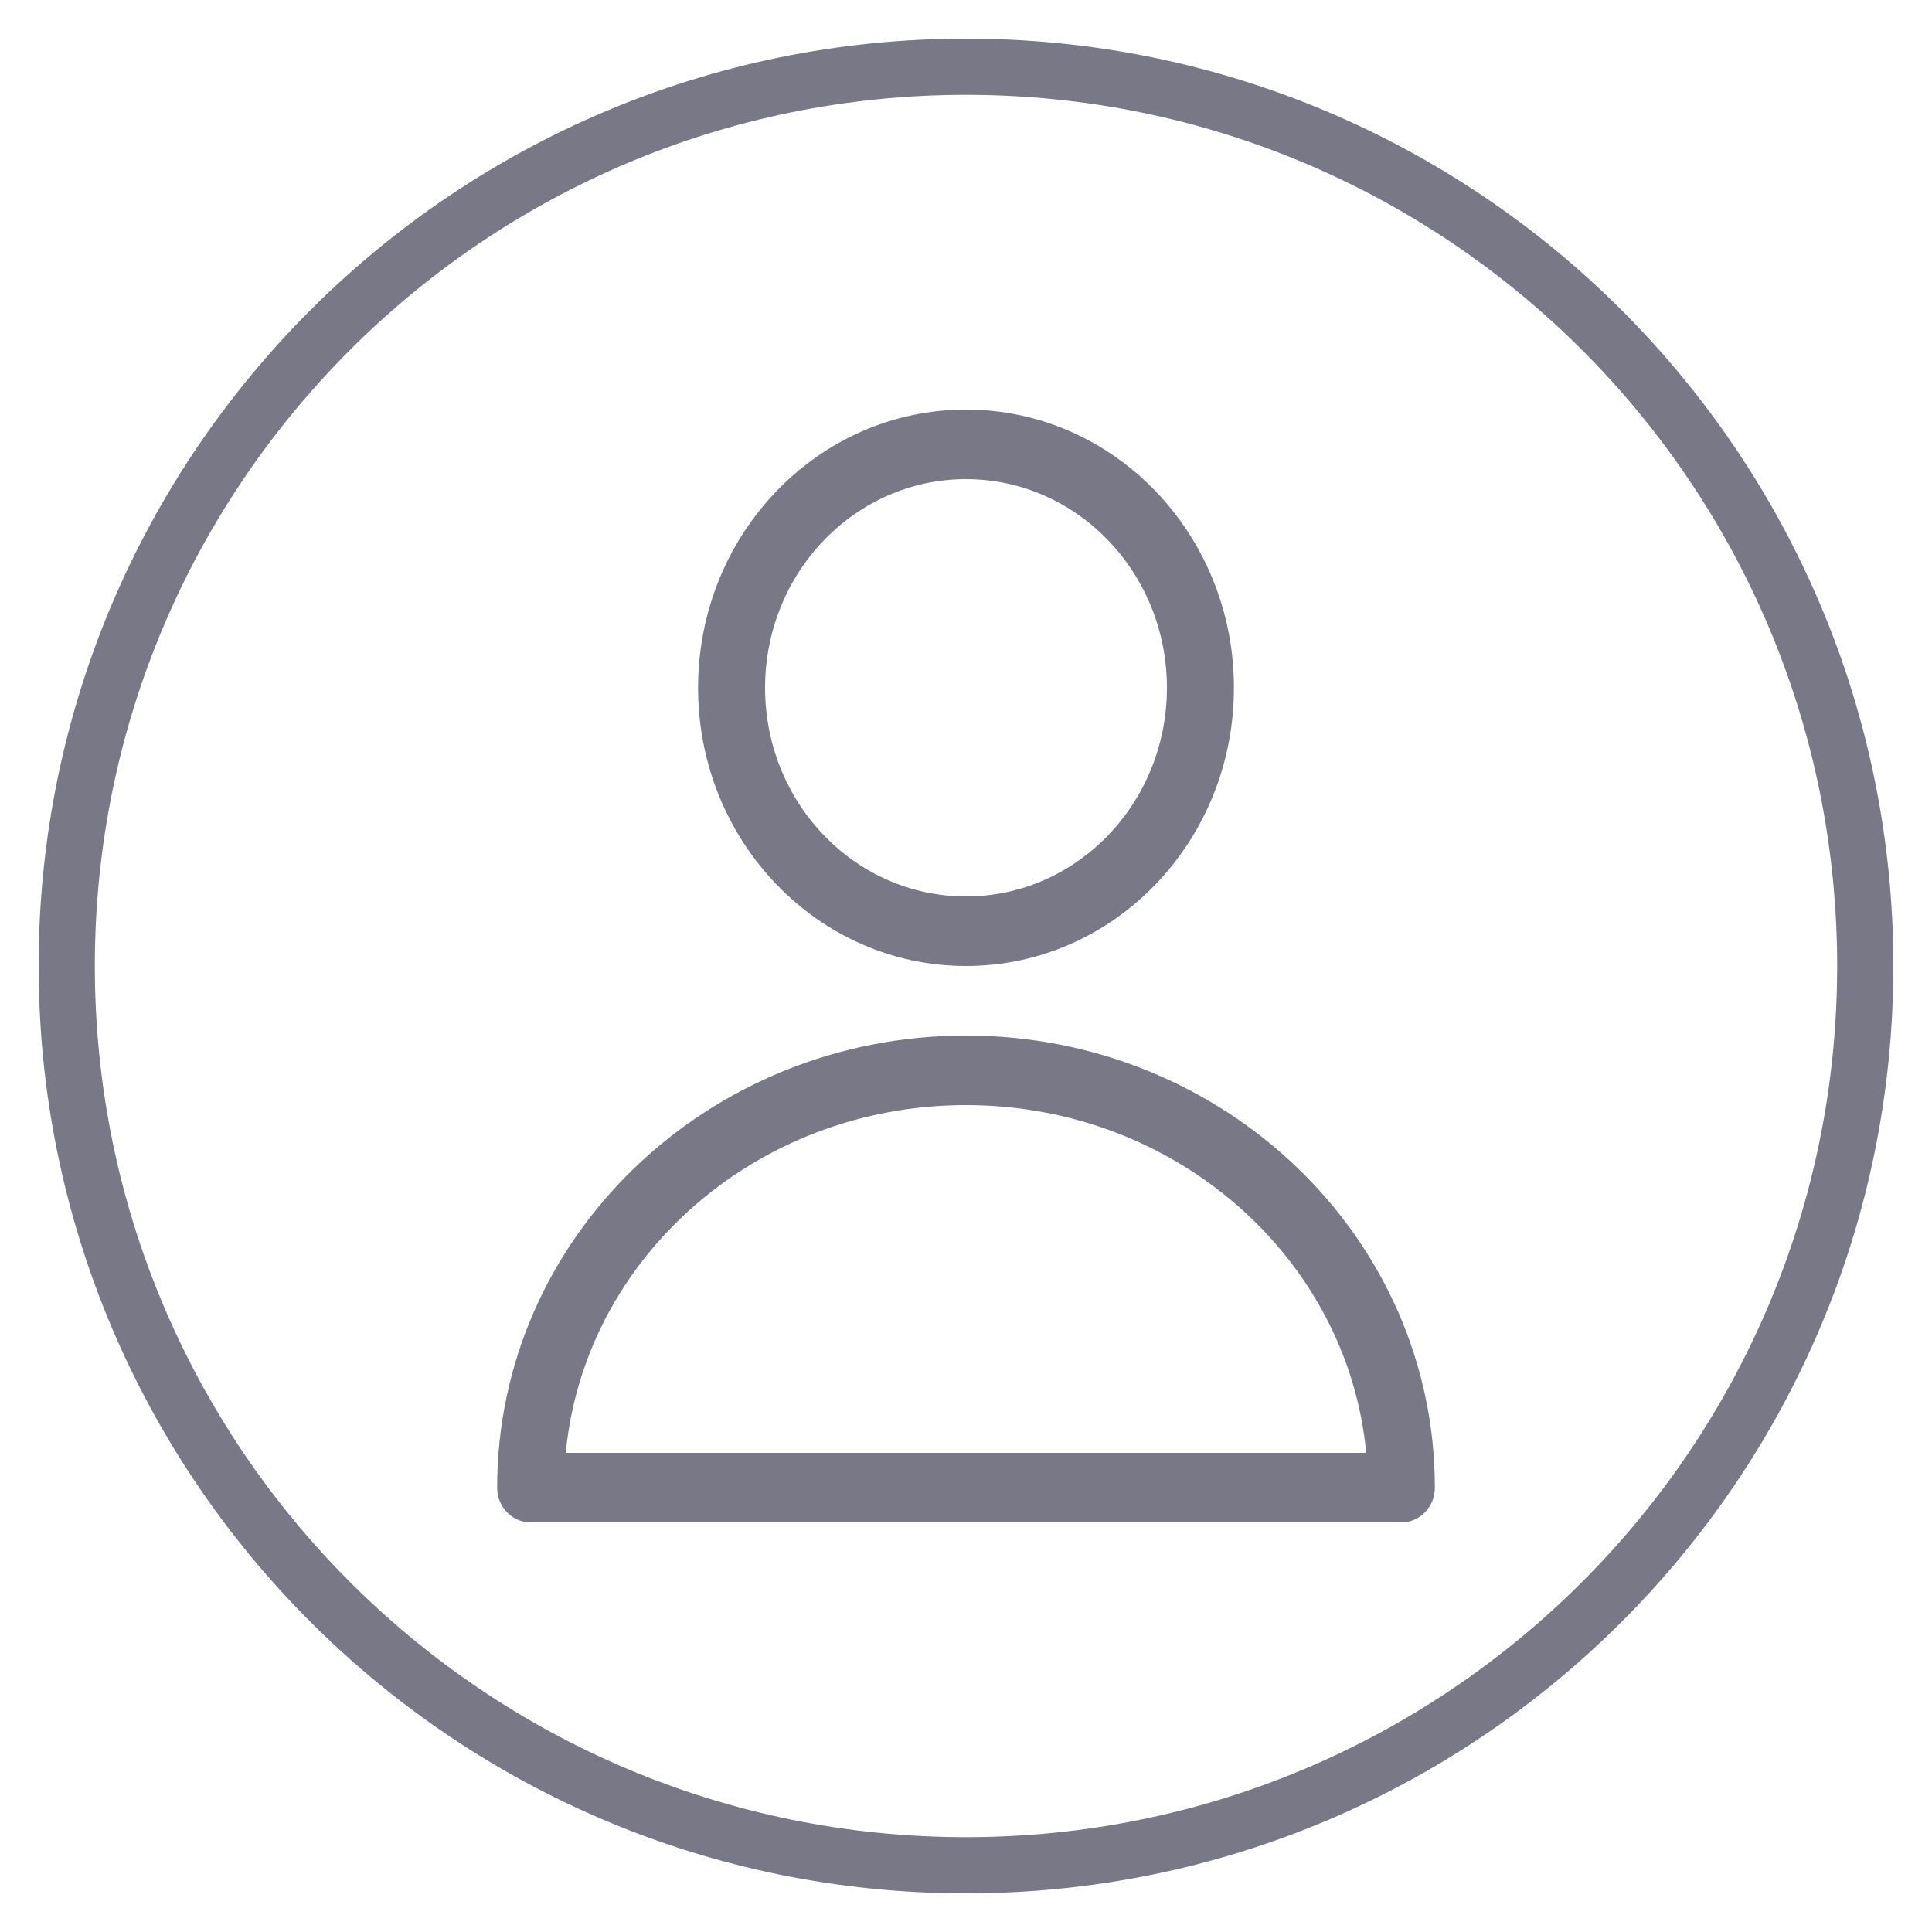 <?xml version="1.0" encoding="UTF-8"?>
<svg width="25px" height="25px" viewBox="0 0 25 25" version="1.1" xmlns="http://www.w3.org/2000/svg" xmlns:xlink="http://www.w3.org/1999/xlink">
    <!-- Generator: Sketch 51.2 (57519) - http://www.bohemiancoding.com/sketch -->
    <title>Group 23</title>
    <desc>Created with Sketch.</desc>
    <defs></defs>
    <g id="Icons" stroke="none" stroke-width="1" fill="none" fill-rule="evenodd">
        <g id="interface" transform="translate(-442, -1211)" fill="#787887" fill-rule="nonzero">
            <g id="Group-23" transform="translate(442, 1211)">
                <g id="Group-22" transform="translate(6, 5)">
                    <path d="M6.5,6.6 C5.064,6.6 3.9,5.391 3.9,3.9 C3.9,2.409 5.064,1.2 6.5,1.2 C7.936,1.2 9.1,2.409 9.1,3.9 C9.1,5.391 7.936,6.6 6.5,6.6 Z M6.5,7.5 C8.415,7.5 9.967,5.888 9.967,3.9 C9.967,1.912 8.415,0.3 6.5,0.3 C4.585,0.3 3.033,1.912 3.033,3.9 C3.033,5.888 4.585,7.5 6.5,7.5 Z" id="Stroke-5"></path>
                    <path d="M6.5,9.3 C9.219,9.3 11.44,11.284 11.679,13.8 L1.321,13.8 C1.56,11.284 3.781,9.3 6.5,9.3 Z M0.433,14.25 C0.433,14.499 0.627,14.7 0.867,14.7 L12.133,14.7 C12.373,14.7 12.567,14.499 12.567,14.25 C12.567,11.011 9.843,8.4 6.5,8.4 C3.157,8.4 0.433,11.011 0.433,14.25 Z" id="Stroke-7"></path>
                </g>
                <path d="M12.5,24.5 C5.873,24.5 0.5,19.127 0.5,12.5 C0.5,5.873 5.873,0.5 12.5,0.5 C19.127,0.5 24.5,5.873 24.5,12.5 C24.5,19.127 19.127,24.5 12.5,24.5 Z M12.5,23.773 C18.726,23.773 23.773,18.726 23.773,12.5 C23.773,6.274 18.726,1.227 12.5,1.227 C6.274,1.227 1.227,6.274 1.227,12.5 C1.227,18.726 6.274,23.773 12.5,23.773 Z" id="Oval-12"></path>
            </g>
        </g>
    </g>
</svg>
